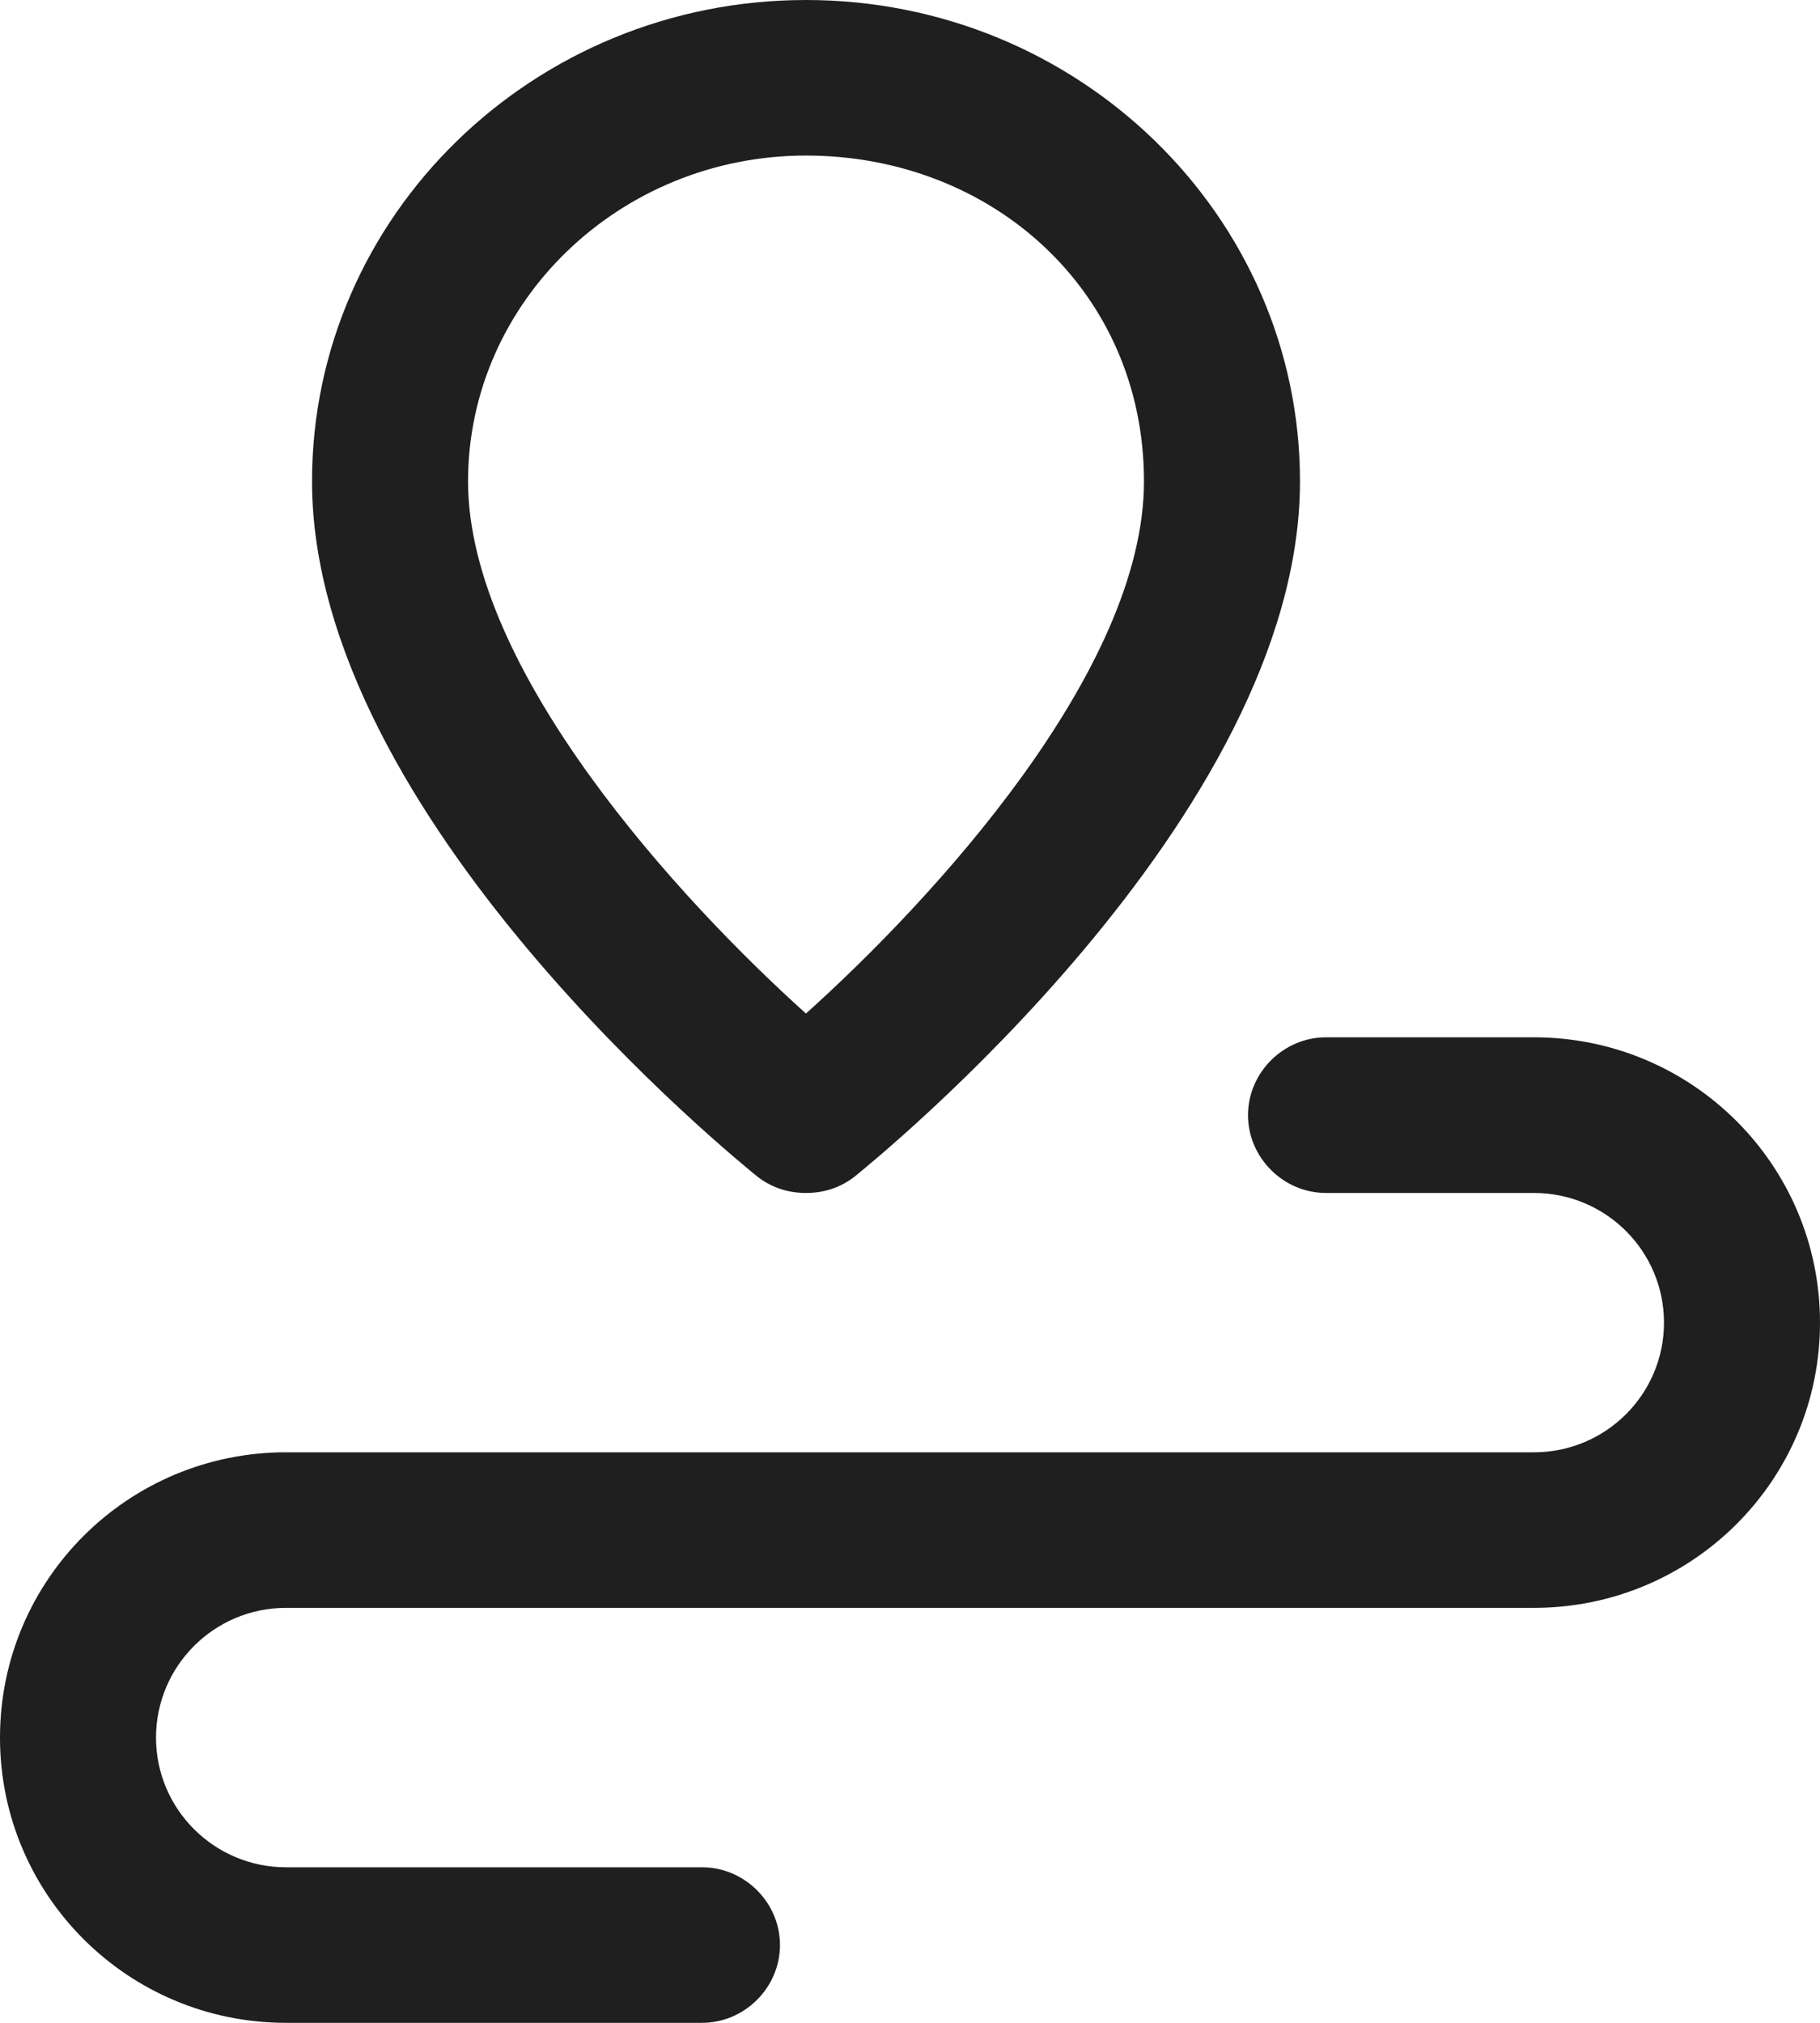 <svg width="18" height="20" viewBox="0 0 18 20" fill="none" xmlns="http://www.w3.org/2000/svg">
<path d="M6.943 20H2.829C1.265 20 0 18.738 0 17.18C0 15.62 1.265 14.359 2.829 14.359H15.171C15.881 14.359 16.457 13.785 16.457 13.077C16.457 12.369 15.881 11.795 15.171 11.795H13.114C12.693 11.795 12.343 11.446 12.343 11.026C12.343 10.605 12.693 10.256 13.114 10.256H15.171C16.735 10.256 18 11.518 18 13.077C18 14.636 16.735 15.897 15.171 15.897H2.829C2.119 15.897 1.543 16.472 1.543 17.18C1.543 17.887 2.119 18.462 2.829 18.462H6.943C7.365 18.462 7.714 18.81 7.714 19.231C7.714 19.651 7.365 20 6.943 20ZM7.971 11.795C7.797 11.795 7.632 11.744 7.488 11.631C7.313 11.487 3.086 8.082 3.086 4.759C3.086 2.133 5.277 0 7.971 0C10.666 0 12.857 2.133 12.857 4.759C12.857 8.082 8.63 11.487 8.455 11.631C8.311 11.744 8.146 11.795 7.971 11.795ZM7.971 1.538C6.13 1.538 4.629 2.985 4.629 4.759C4.629 6.626 6.727 8.903 7.971 10.021C9.216 8.903 11.314 6.636 11.314 4.759C11.314 2.882 9.813 1.538 7.971 1.538Z" fill="#1F1F1F"/>
</svg>
